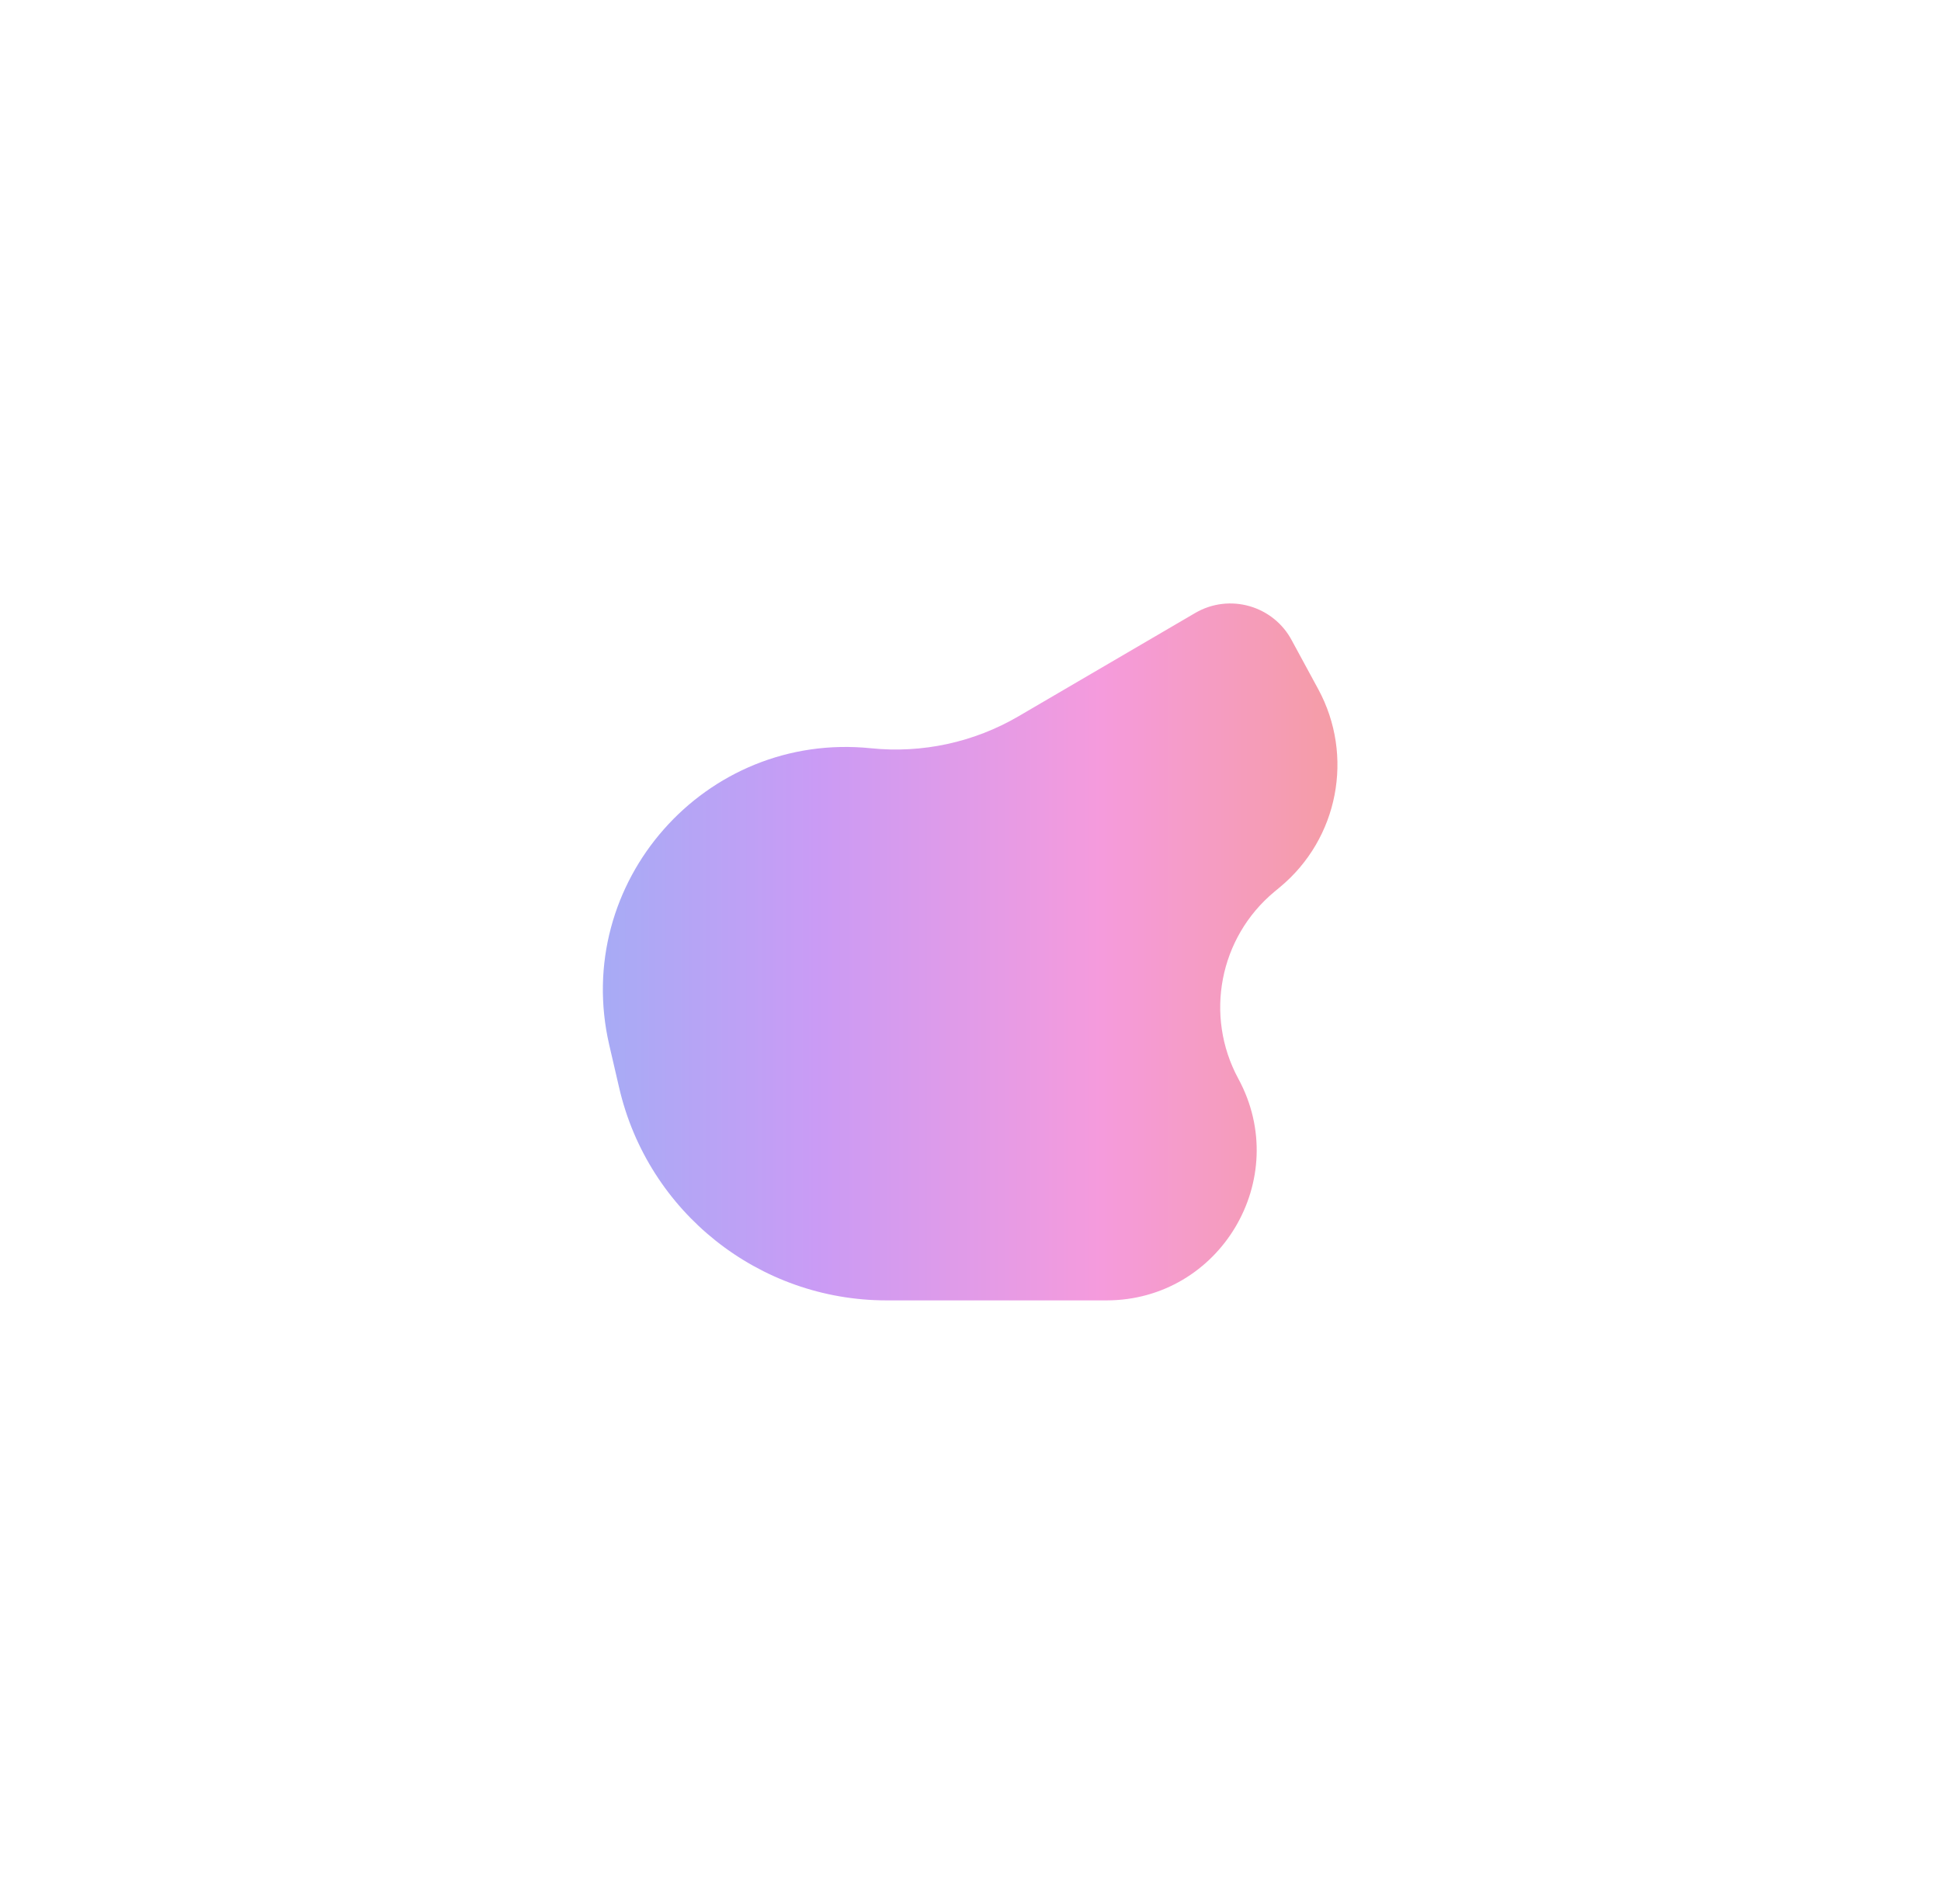 <svg width="1611" height="1580" viewBox="0 0 1611 1580" fill="none" xmlns="http://www.w3.org/2000/svg">
<g opacity="0.6" filter="url(#filter0_f_763_6585)">
<path d="M505.695 867.334C474.416 732.445 585.154 606.835 722.9 620.958C765.499 625.325 808.382 616.031 845.35 594.42L991.963 508.71C1020.53 492.009 1057.26 502.647 1072.48 532.031L1094.1 571.879C1124.11 627.193 1110.83 696.007 1062.38 736.174L1057.82 739.959C1012.04 777.916 999.472 842.938 1027.81 895.218C1072.81 978.218 1012.71 1079.15 918.303 1079.15H735.861C629.858 1079.15 537.86 1006.04 513.915 902.782L505.695 867.334Z" fill="url(#paint0_linear_763_6585)"/>
</g>
<defs>
<filter id="filter0_f_763_6585" x="0.363" y="0.794" width="1609.7" height="1578.36" filterUnits="userSpaceOnUse" color-interpolation-filters="sRGB">
<feFlood flood-opacity="0" result="BackgroundImageFix"/>
<feBlend mode="normal" in="SourceGraphic" in2="BackgroundImageFix" result="shape"/>
<feGaussianBlur stdDeviation="250" result="effect1_foregroundBlur_763_6585"/>
</filter>
<linearGradient id="paint0_linear_763_6585" x1="441.883" y1="778.575" x2="1145.74" y2="778.575" gradientUnits="userSpaceOnUse">
<stop stop-color="#597CEE"/>
<stop offset="0.333" stop-color="#A659EE"/>
<stop offset="0.667" stop-color="#EE59C6"/>
<stop offset="1" stop-color="#EE5B59"/>
</linearGradient>
</defs>
</svg>
